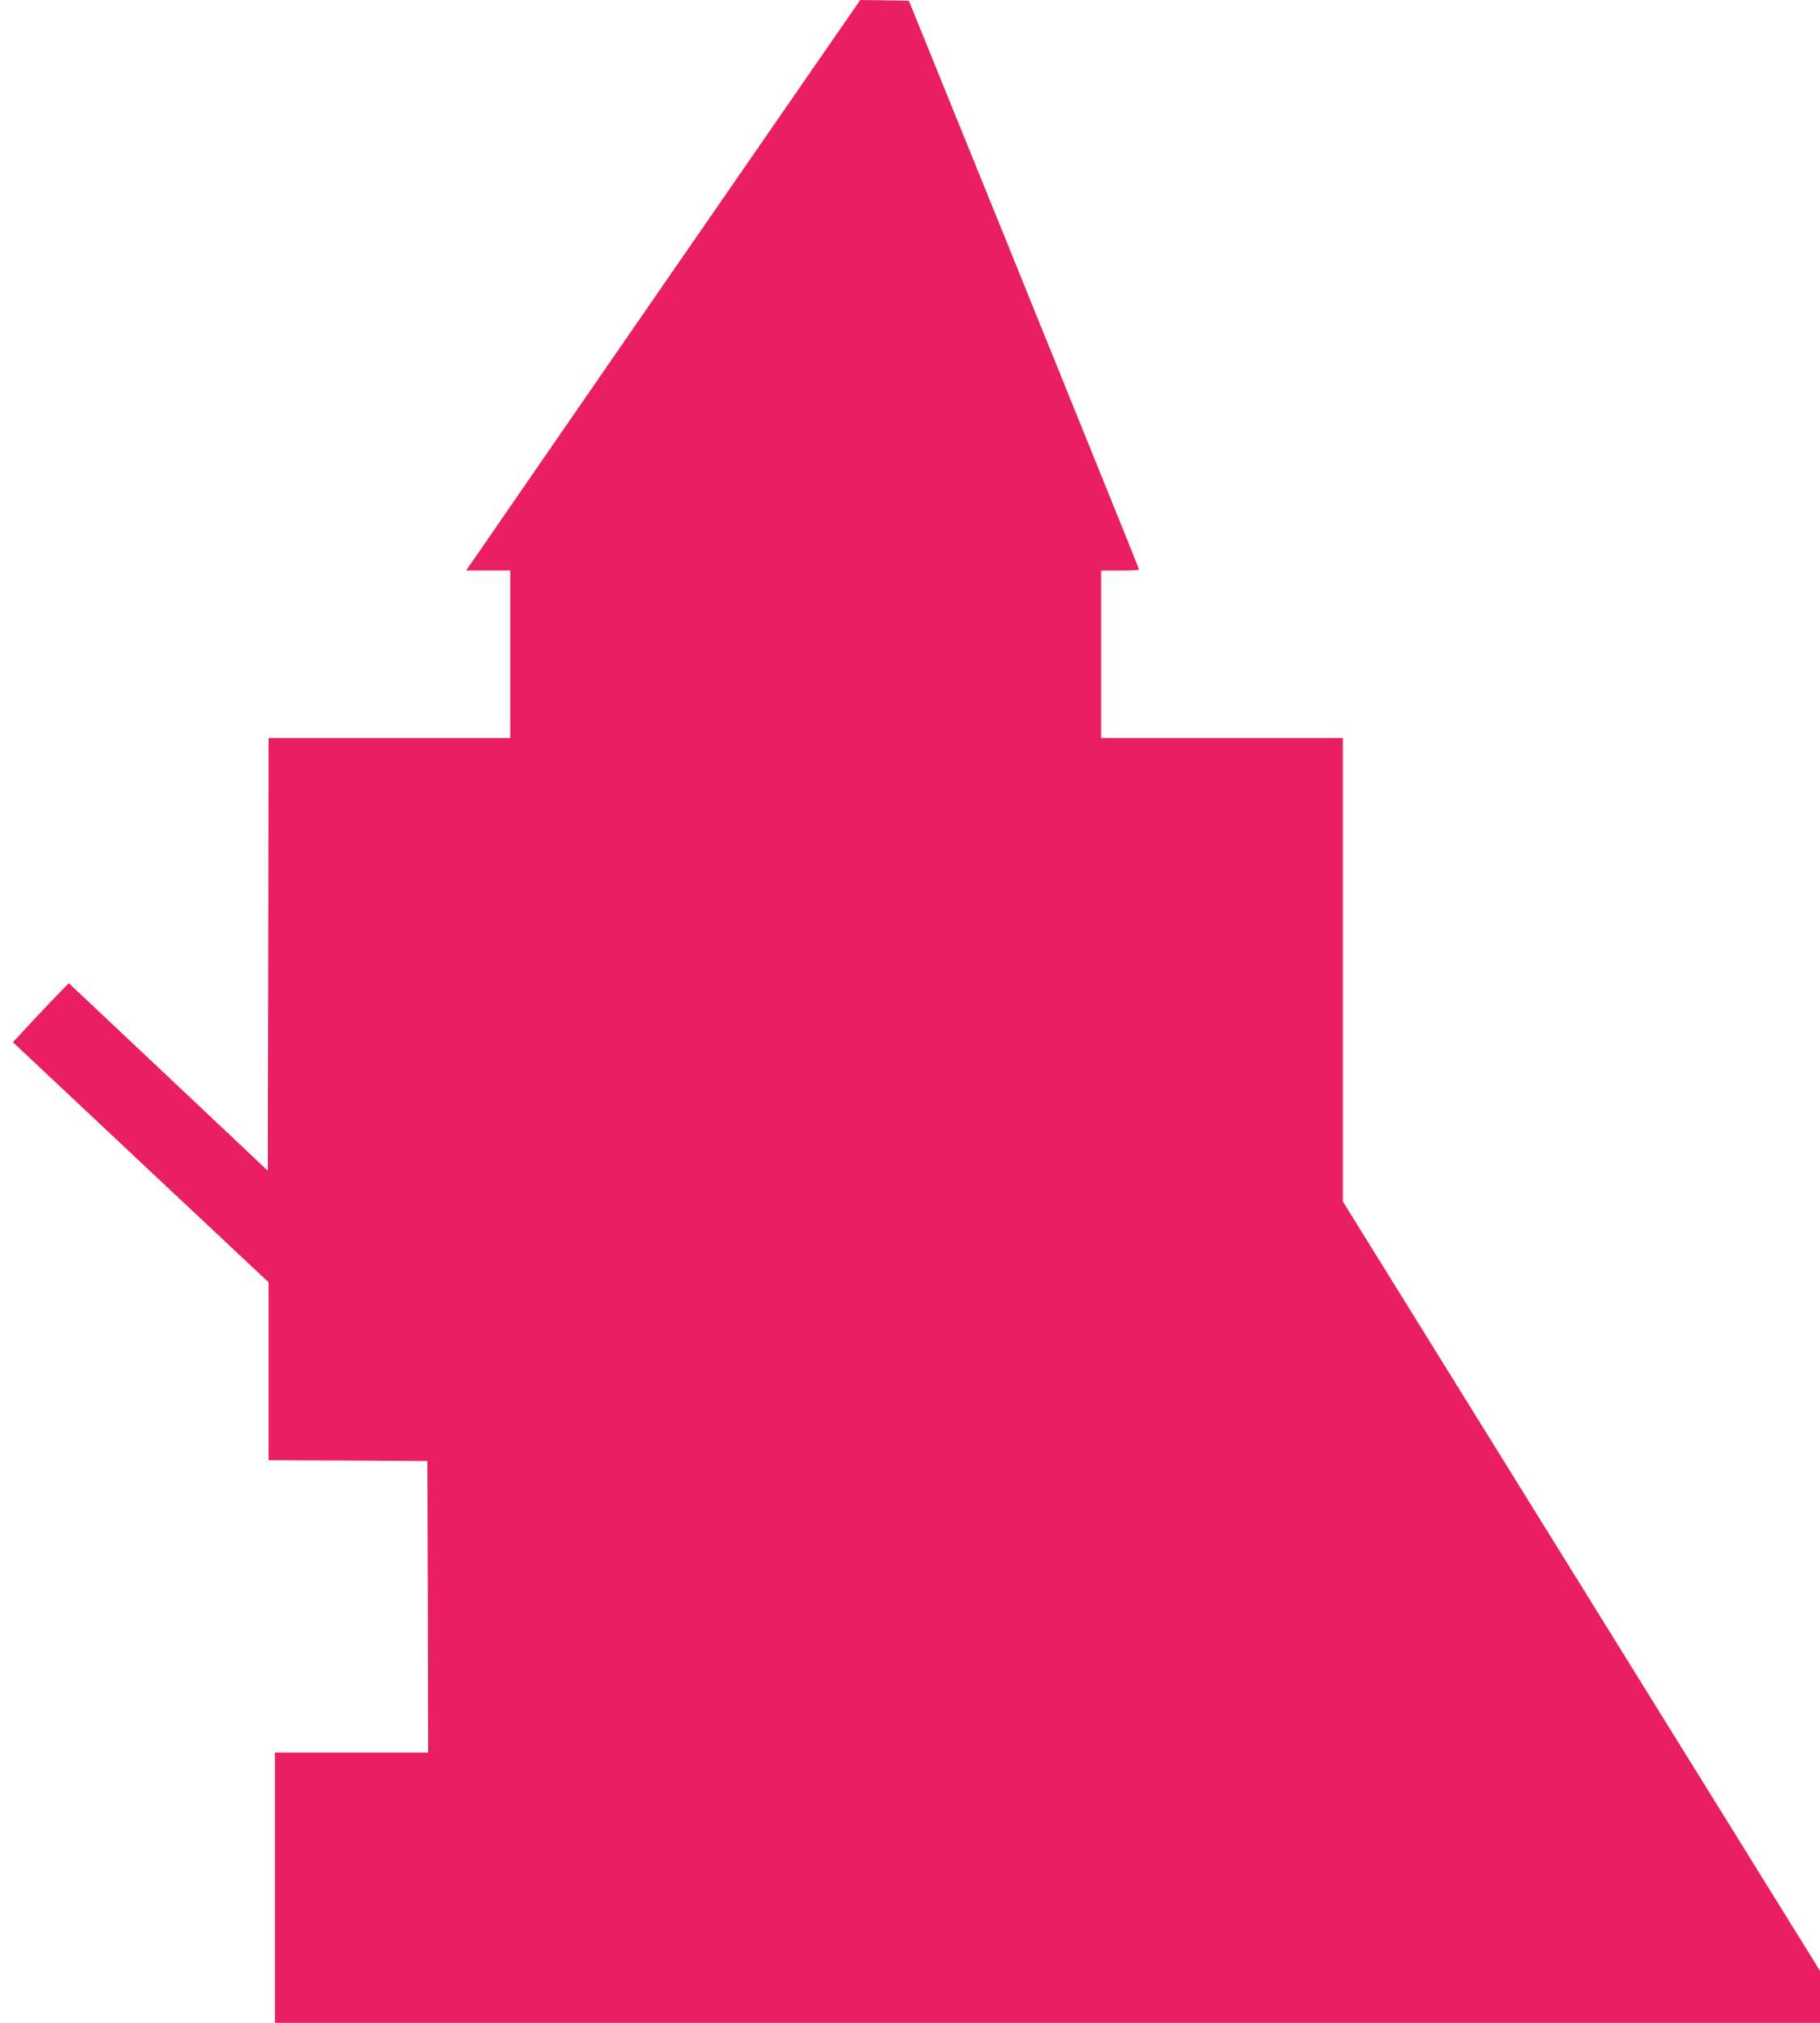 <?xml version="1.0" standalone="no"?>
<!DOCTYPE svg PUBLIC "-//W3C//DTD SVG 20010904//EN"
 "http://www.w3.org/TR/2001/REC-SVG-20010904/DTD/svg10.dtd">
<svg version="1.0" xmlns="http://www.w3.org/2000/svg"
 width="1152pt" height="1280pt" viewBox="0 0 1152 1280"
 preserveAspectRatio="xMidYMid meet">
<g transform="translate(0,1280) scale(0.1,-0.1)"
fill="#e91e63" stroke="none">
<path d="M4355 11224 c-600 -868 -1133 -1640 -1185 -1716 -52 -76 -123 -178
-157 -228 l-63 -90 140 0 140 0 0 -530 0 -530 -765 0 -765 0 -2 -1369 -3
-1369 -630 594 -630 593 -108 -112 c-59 -62 -139 -146 -176 -187 l-69 -75 809
-760 809 -759 0 -563 0 -563 502 -2 503 -3 3 -922 2 -923 -485 0 -485 0 0
-855 0 -855 4890 0 4890 0 0 164 0 165 -1510 2434 -1510 2434 0 1467 0 1466
-765 0 -765 0 0 530 0 530 120 0 c66 0 120 2 120 5 0 5 -110 277 -502 1245
-77 190 -225 554 -328 810 -104 256 -287 708 -408 1005 l-219 540 -154 3 -154
2 -1090 -1576z"/>
</g>
</svg>
